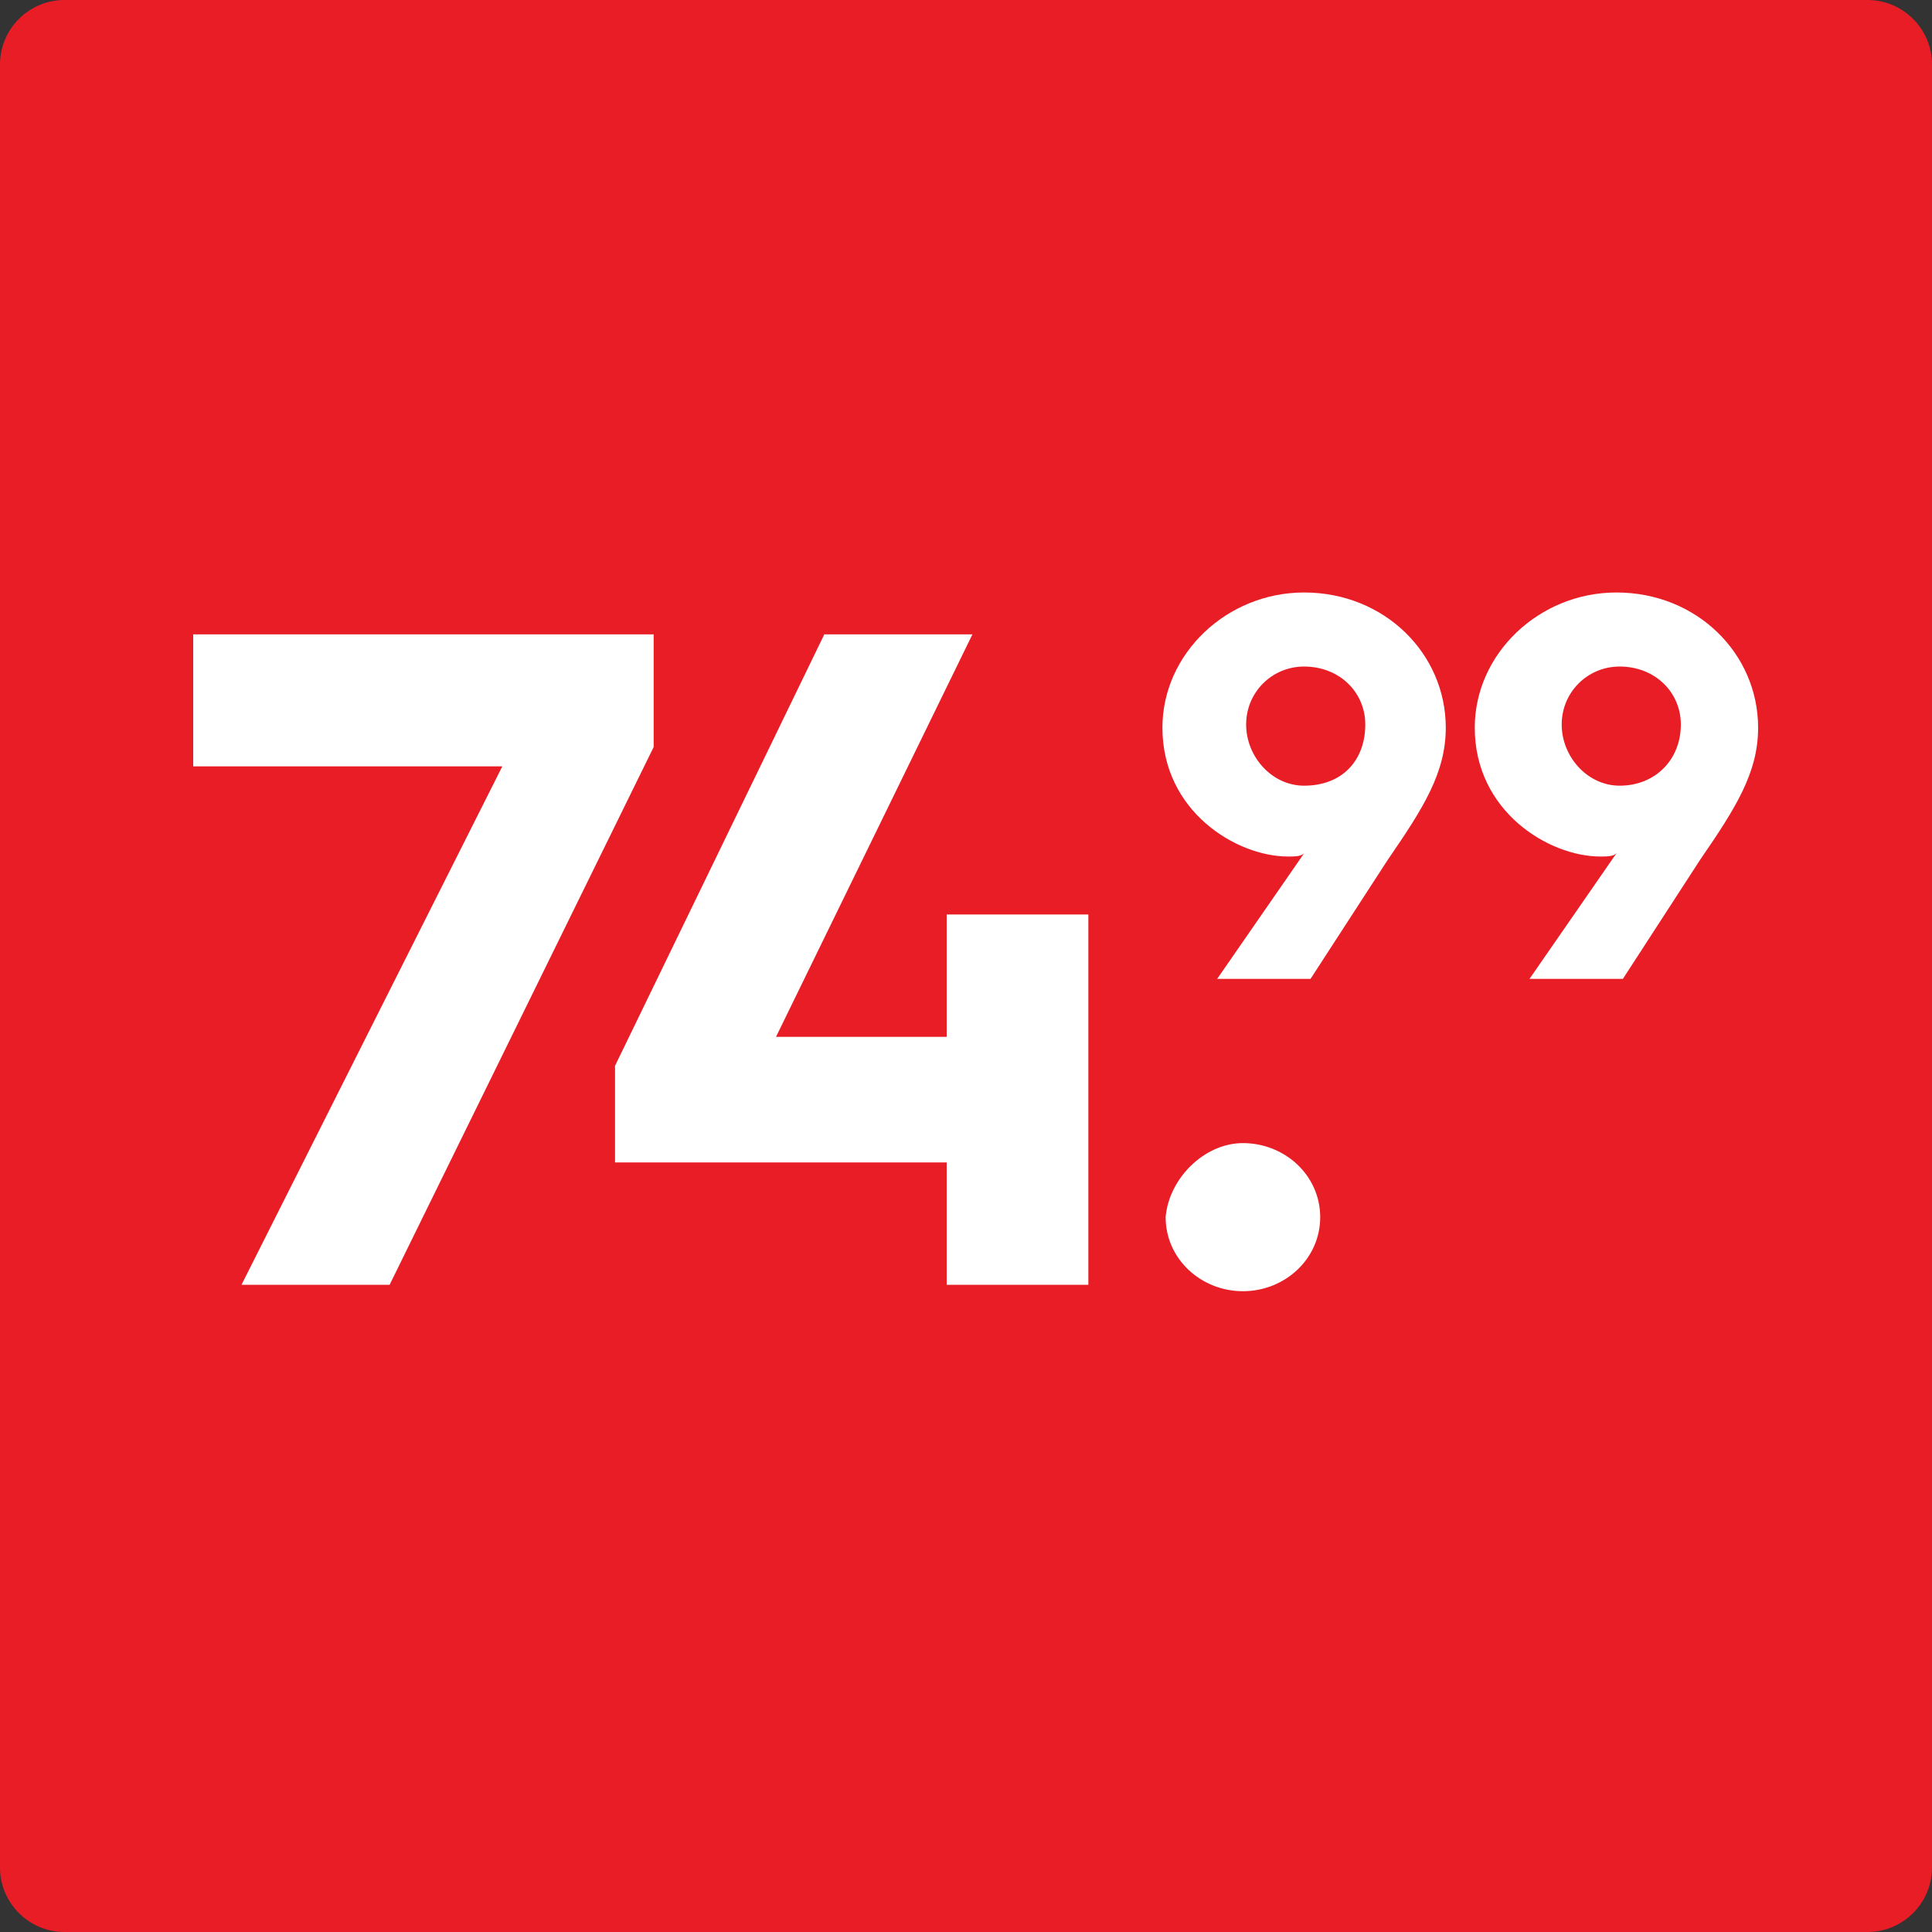 <?xml version="1.0" encoding="utf-8"?>
<!-- Generator: Adobe Illustrator 28.1.0, SVG Export Plug-In . SVG Version: 6.00 Build 0)  -->
<svg version="1.1" id="Layer_1" xmlns="http://www.w3.org/2000/svg" xmlns:xlink="http://www.w3.org/1999/xlink" x="0px" y="0px"
	 width="60px" height="60px" viewBox="0 0 60 60" style="enable-background:new 0 0 60 60;" xml:space="preserve">
<rect x="0" y="0" width="60" height="60" fill="#333333" stroke="none"/>
<style type="text/css">
	.st0{fill:#E81D25;}
	.st1{fill:#323232;}
	.st2{fill:none;}
	.st3{fill:#FFFFFF;}
	.st4{fill:none;stroke:#FFFFFF;stroke-width:0.5;stroke-miterlimit:10;}
</style>
<g>
	<path class="st0" d="M58,60H2c-1.1,0-2-0.9-2-2V2c0-1.1,0.9-2,2-2h56c1.1,0,2,0.9,2,2v56C60,59.1,59.1,60,58,60z"/>
</g>
<g>
	<rect x="3" y="19.7" class="st2" width="54" height="20.5"/>
	<path class="st3" d="M15.6,23.8H6v-4.1h14.3v3.5l-8.2,16.7H7.5L15.6,23.8z"/>
	<path class="st3" d="M19.1,33.1l6.5-13.4h4.6l-6.1,12.5h5.3v-3.8h4.4v11.5h-4.4v-3.8H19.1V33.1z"/>
	<path class="st3" d="M38.6,35.5c1.3,0,2.4,1,2.4,2.3c0,1.3-1.1,2.3-2.4,2.3s-2.4-1-2.4-2.3C36.3,36.6,37.4,35.5,38.6,35.5z"/>
	<path class="st3" d="M40.5,26.5c-0.1,0.1-0.3,0.1-0.5,0.1c-1.6,0-3.9-1.4-3.9-4c0-2.3,2-4.2,4.4-4.2c2.5,0,4.4,1.9,4.4,4.2
		c0,1.4-0.7,2.5-1.8,4.1l-2.4,3.7h-2.9L40.5,26.5z M42.4,22.5c0-1-0.8-1.8-1.9-1.8c-1,0-1.8,0.8-1.8,1.8c0,1,0.8,1.9,1.8,1.9
		C41.7,24.4,42.4,23.6,42.4,22.5z"/>
	<path class="st3" d="M50.2,26.5c-0.1,0.1-0.3,0.1-0.5,0.1c-1.6,0-3.9-1.4-3.9-4c0-2.3,2-4.2,4.4-4.2c2.5,0,4.4,1.9,4.4,4.2
		c0,1.4-0.7,2.5-1.8,4.1l-2.4,3.7h-2.9L50.2,26.5z M52.2,22.5c0-1-0.8-1.8-1.9-1.8c-1,0-1.8,0.8-1.8,1.8c0,1,0.8,1.9,1.8,1.9
		C51.4,24.4,52.2,23.6,52.2,22.5z"/>
</g>
</svg>
